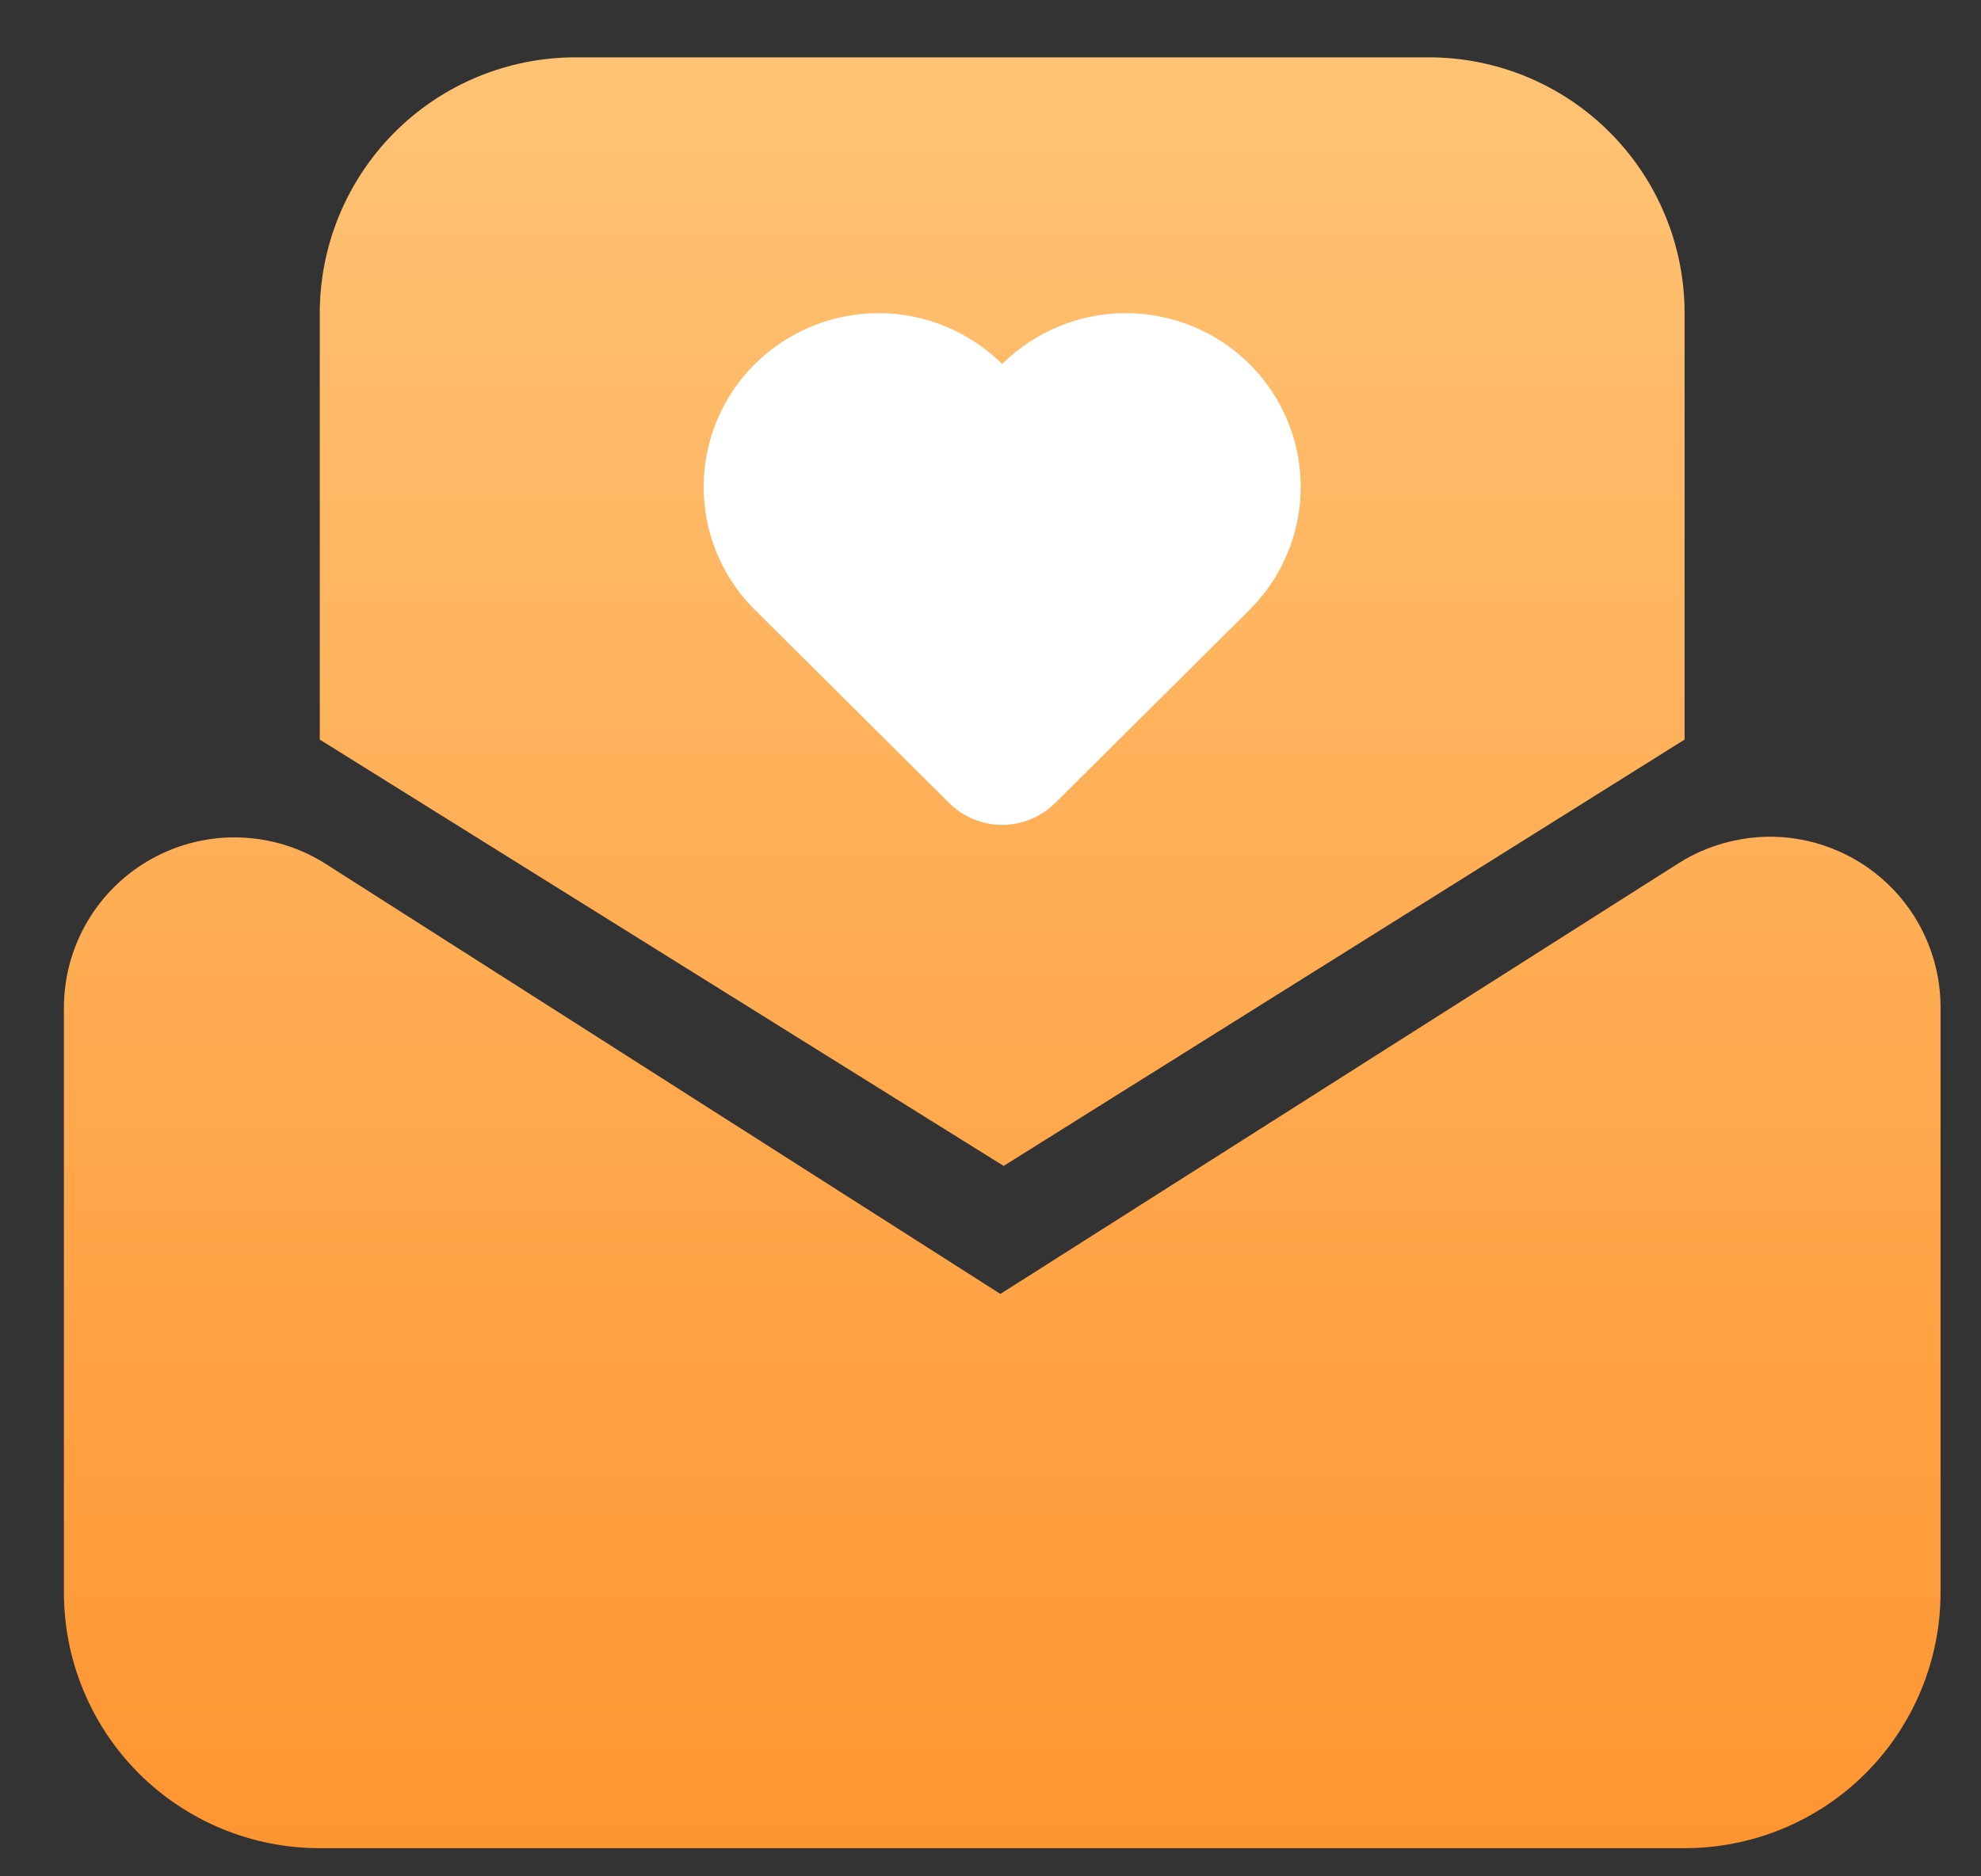 <svg width="19" height="18" viewBox="0 0 19 18" fill="none" xmlns="http://www.w3.org/2000/svg">
<rect x="0" y="0" width="19" height="18" fill="#333333" stroke="none"/>
<path d="M18.357 8.786C18.523 9.048 18.612 9.353 18.612 9.663V15.276C18.612 15.927 18.353 16.551 17.893 17.012C17.433 17.472 16.808 17.73 16.157 17.73H3.067C2.416 17.73 1.792 17.472 1.331 17.012C0.871 16.551 0.613 15.927 0.613 15.276V9.669C0.613 9.376 0.691 9.088 0.841 8.836C0.99 8.583 1.205 8.376 1.462 8.235C1.719 8.094 2.01 8.024 2.303 8.034C2.596 8.044 2.881 8.132 3.128 8.29L9.595 12.413L16.098 8.282C16.279 8.167 16.482 8.089 16.693 8.052C16.905 8.014 17.122 8.019 17.332 8.066C17.541 8.113 17.74 8.201 17.916 8.324C18.092 8.448 18.242 8.605 18.357 8.786ZM13.703 0.55C14.354 0.55 14.978 0.808 15.438 1.268C15.899 1.729 16.157 2.353 16.157 3.004V7.095L9.626 11.185L3.067 7.095V3.004C3.067 2.353 3.326 1.729 3.786 1.268C4.246 0.808 4.87 0.55 5.521 0.55H13.703Z" fill="url(#paint0_linear_111_2061)"/>
<path d="M10.12 7.703C9.985 7.838 9.802 7.913 9.612 7.913C9.421 7.913 9.239 7.838 9.103 7.703L7.24 5.85L7.214 5.824C6.911 5.51 6.744 5.089 6.749 4.653C6.754 4.217 6.93 3.8 7.24 3.492C7.555 3.18 7.982 3.004 8.426 3.004C8.87 3.004 9.296 3.18 9.612 3.492C9.927 3.18 10.354 3.004 10.798 3.004C11.242 3.004 11.669 3.18 11.984 3.492C12.293 3.799 12.47 4.215 12.475 4.65C12.481 5.085 12.315 5.506 12.014 5.82L11.984 5.851L10.12 7.704V7.703Z" fill="white"/>
<defs>
<linearGradient id="paint0_linear_111_2061" x1="9.612" y1="0.55" x2="9.612" y2="17.73" gradientUnits="userSpaceOnUse">
<stop stop-color="#FFC375"/>
<stop offset="1" stop-color="#FF9531"/>
</linearGradient>
</defs>
</svg>
